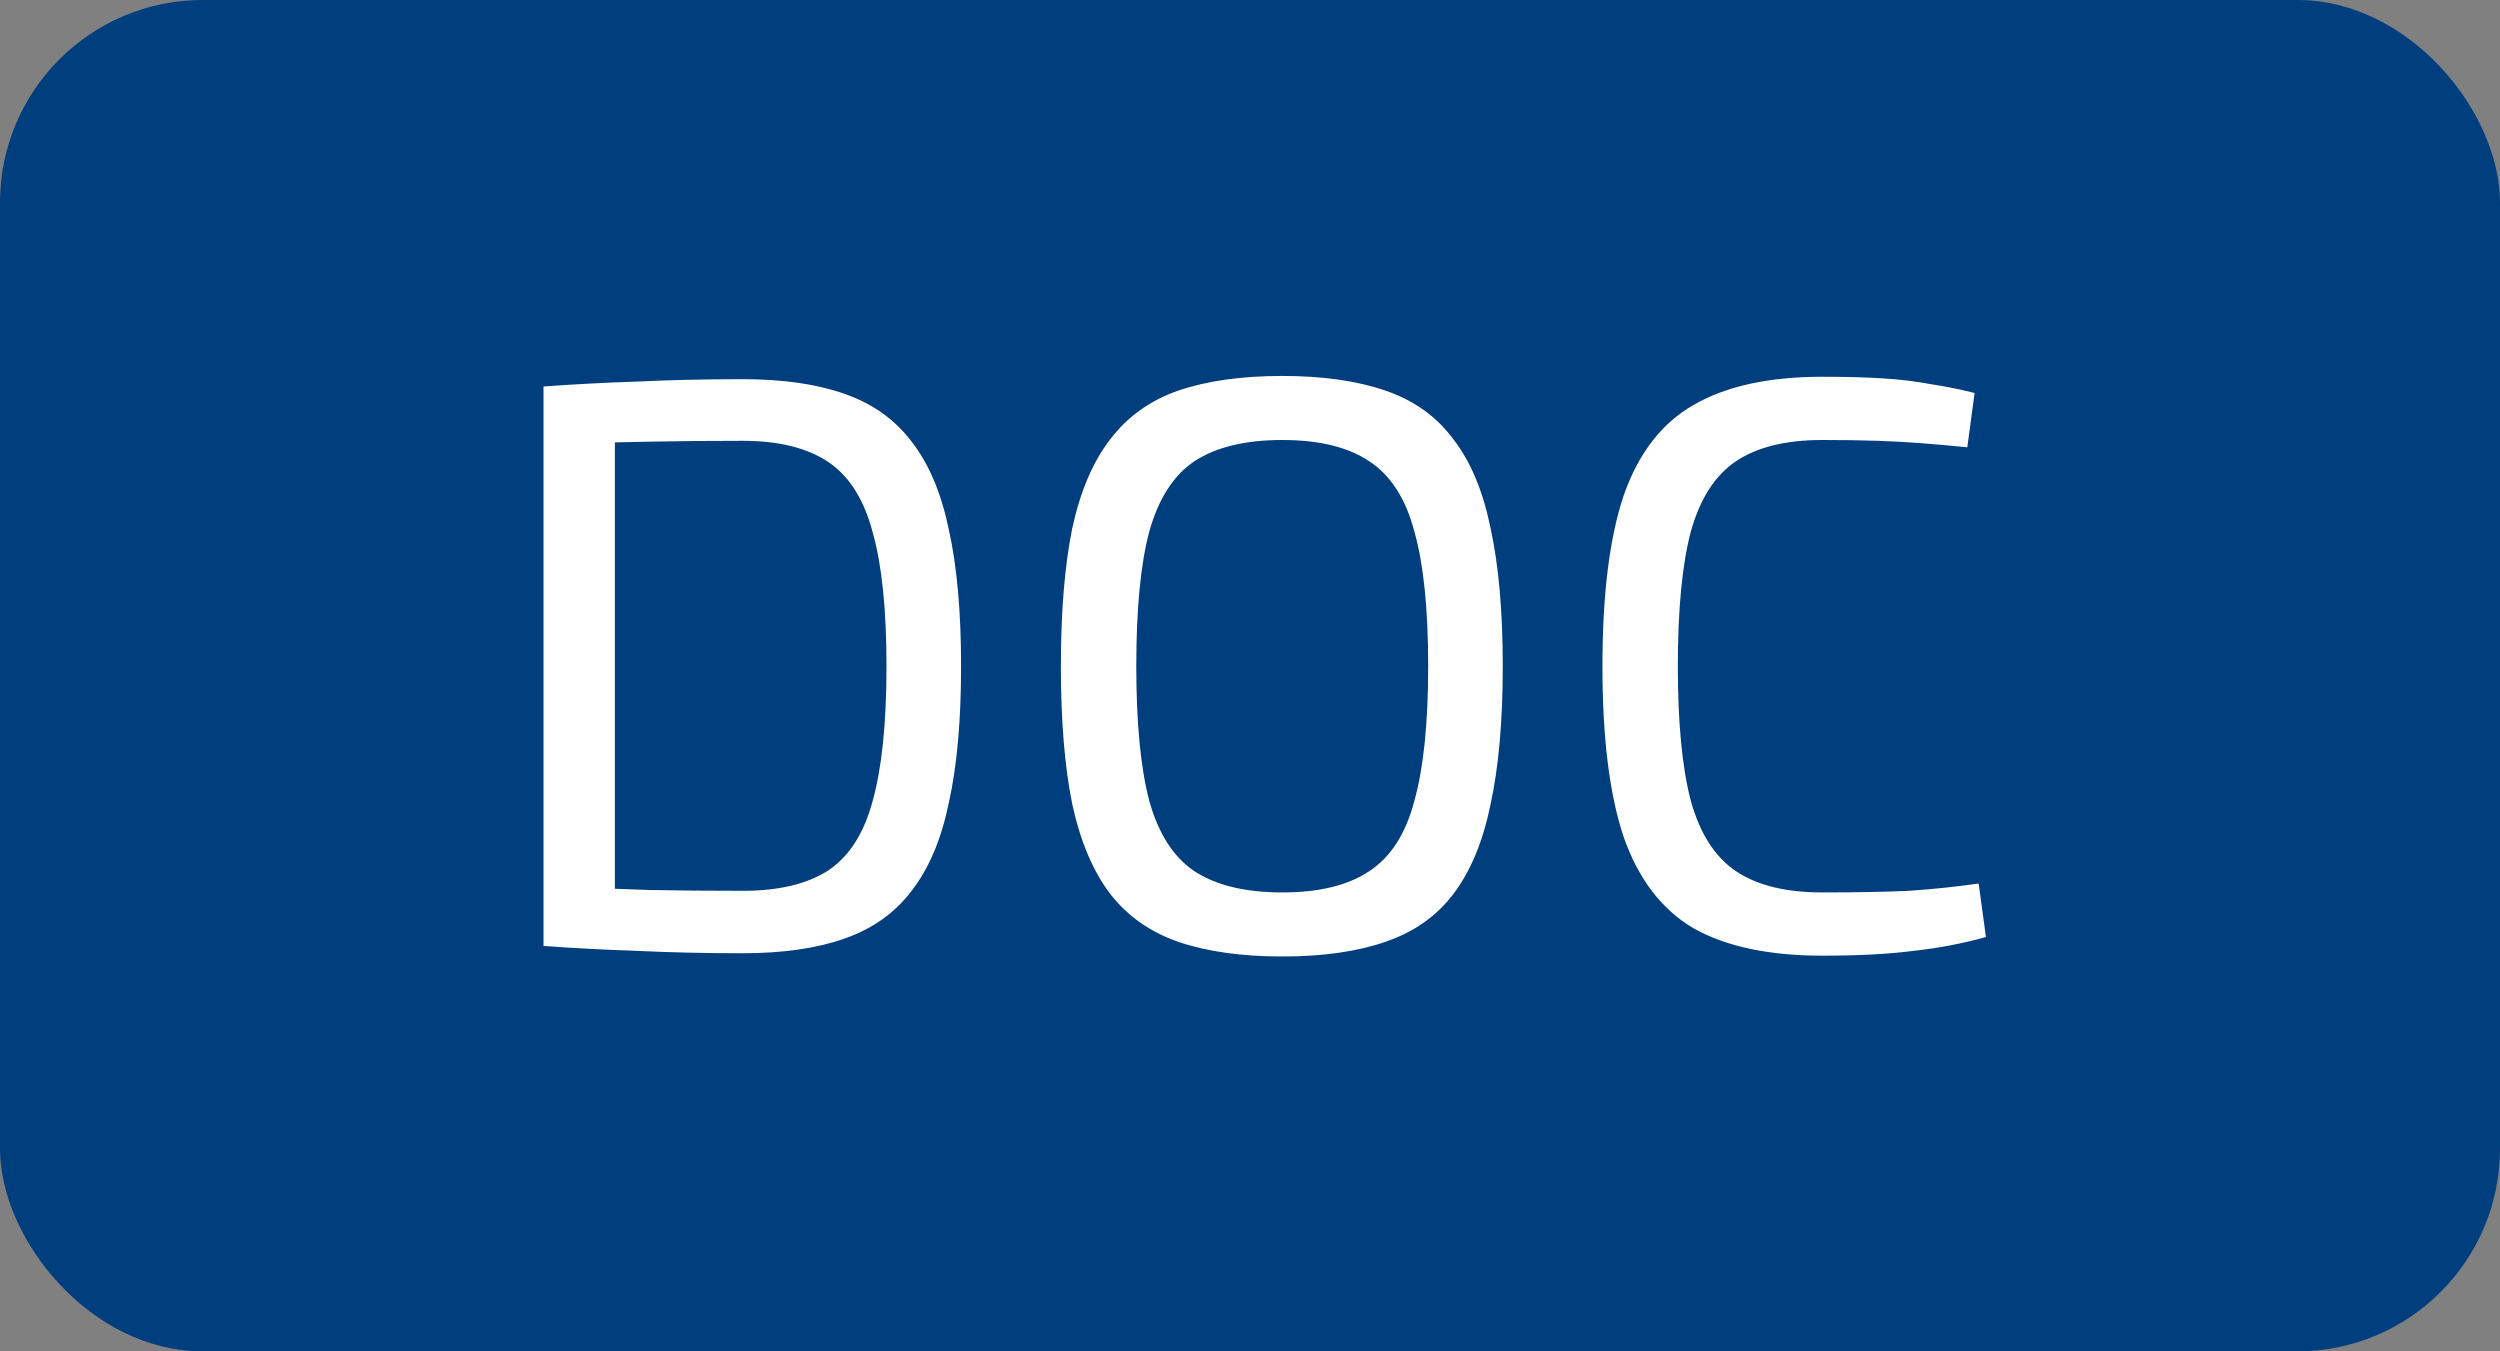 <svg width="37" height="20" viewBox="0 0 37 20" fill="none" xmlns="http://www.w3.org/2000/svg">
<rect x="0" y="0" width="37" height="20" fill="#808080" stroke="none"/>
<rect width="37" height="20" rx="3" fill="#003E7E"/>
<path d="M10.996 5.612C11.588 5.612 12.088 5.684 12.496 5.828C12.912 5.972 13.244 6.208 13.492 6.536C13.748 6.864 13.932 7.3 14.044 7.844C14.164 8.388 14.224 9.06 14.224 9.86C14.224 10.66 14.164 11.332 14.044 11.876C13.932 12.42 13.748 12.856 13.492 13.184C13.244 13.512 12.912 13.748 12.496 13.892C12.088 14.036 11.588 14.108 10.996 14.108C10.428 14.108 9.9 14.096 9.412 14.072C8.932 14.056 8.476 14.032 8.044 14L8.5 13.136C8.836 13.144 9.208 13.156 9.616 13.172C10.032 13.18 10.492 13.184 10.996 13.184C11.524 13.184 11.944 13.084 12.256 12.884C12.568 12.676 12.788 12.332 12.916 11.852C13.052 11.364 13.12 10.7 13.12 9.86C13.12 9.02 13.052 8.36 12.916 7.88C12.788 7.392 12.568 7.044 12.256 6.836C11.944 6.628 11.524 6.524 10.996 6.524C10.5 6.524 10.052 6.528 9.652 6.536C9.26 6.544 8.876 6.552 8.5 6.56L8.044 5.72C8.476 5.688 8.932 5.664 9.412 5.648C9.9 5.624 10.428 5.612 10.996 5.612ZM9.1 5.72V14H8.044V5.72H9.1ZM18.977 5.564C19.577 5.564 20.085 5.636 20.501 5.78C20.925 5.924 21.261 6.164 21.509 6.5C21.765 6.828 21.949 7.268 22.061 7.82C22.181 8.372 22.241 9.052 22.241 9.86C22.241 10.668 22.181 11.348 22.061 11.9C21.949 12.452 21.765 12.896 21.509 13.232C21.261 13.56 20.925 13.796 20.501 13.94C20.085 14.084 19.577 14.156 18.977 14.156C18.377 14.156 17.865 14.084 17.441 13.94C17.025 13.796 16.689 13.56 16.433 13.232C16.177 12.896 15.989 12.452 15.869 11.9C15.757 11.348 15.701 10.668 15.701 9.86C15.701 9.052 15.757 8.372 15.869 7.82C15.989 7.268 16.177 6.828 16.433 6.5C16.689 6.164 17.025 5.924 17.441 5.78C17.865 5.636 18.377 5.564 18.977 5.564ZM18.977 6.512C18.433 6.512 18.001 6.616 17.681 6.824C17.369 7.032 17.145 7.38 17.009 7.868C16.881 8.348 16.817 9.012 16.817 9.86C16.817 10.7 16.881 11.364 17.009 11.852C17.145 12.34 17.369 12.688 17.681 12.896C18.001 13.104 18.433 13.208 18.977 13.208C19.521 13.208 19.949 13.104 20.261 12.896C20.581 12.688 20.805 12.34 20.933 11.852C21.069 11.364 21.137 10.7 21.137 9.86C21.137 9.012 21.069 8.348 20.933 7.868C20.805 7.38 20.581 7.032 20.261 6.824C19.949 6.616 19.521 6.512 18.977 6.512ZM26.968 5.576C27.32 5.576 27.62 5.584 27.868 5.6C28.124 5.616 28.356 5.644 28.564 5.684C28.78 5.716 29 5.76 29.224 5.816L29.116 6.62C28.876 6.596 28.652 6.576 28.444 6.56C28.244 6.544 28.028 6.532 27.796 6.524C27.564 6.516 27.288 6.512 26.968 6.512C26.432 6.512 26.008 6.616 25.696 6.824C25.384 7.032 25.16 7.38 25.024 7.868C24.896 8.356 24.832 9.02 24.832 9.86C24.832 10.7 24.896 11.364 25.024 11.852C25.16 12.34 25.384 12.688 25.696 12.896C26.008 13.104 26.432 13.208 26.968 13.208C27.48 13.208 27.908 13.2 28.252 13.184C28.604 13.16 28.948 13.124 29.284 13.076L29.392 13.868C29.048 13.964 28.692 14.032 28.324 14.072C27.964 14.12 27.512 14.144 26.968 14.144C26.176 14.144 25.54 14.008 25.06 13.736C24.588 13.456 24.244 13.004 24.028 12.38C23.82 11.756 23.716 10.916 23.716 9.86C23.716 8.804 23.82 7.964 24.028 7.34C24.244 6.716 24.588 6.268 25.06 5.996C25.54 5.716 26.176 5.576 26.968 5.576Z" fill="white"/>
</svg>

